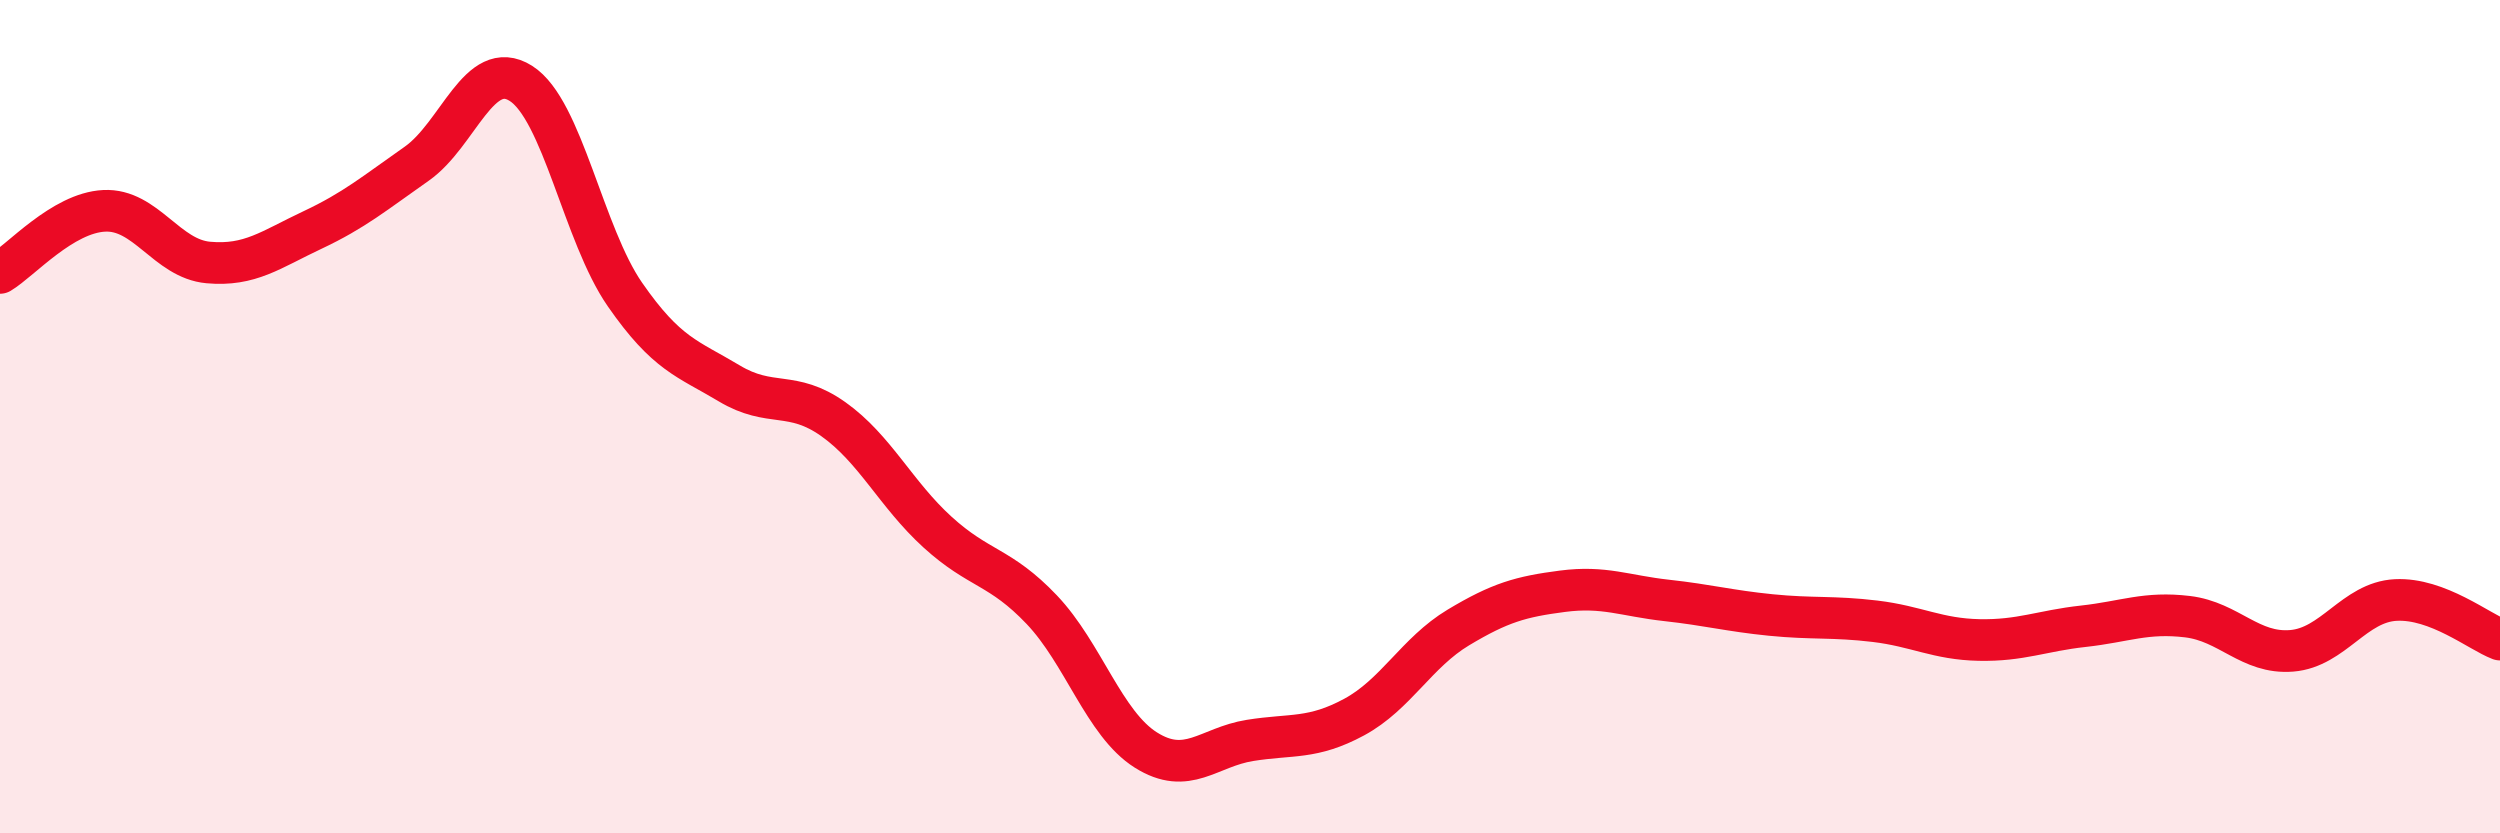 
    <svg width="60" height="20" viewBox="0 0 60 20" xmlns="http://www.w3.org/2000/svg">
      <path
        d="M 0,6.55 C 0.5,6.25 1.5,5.11 2.5,5.06 C 3.5,5.01 4,6.21 5,6.3 C 6,6.39 6.5,5.99 7.5,5.52 C 8.5,5.05 9,4.63 10,3.93 C 11,3.23 11.5,1.37 12.5,2 C 13.5,2.63 14,5.63 15,7.07 C 16,8.51 16.5,8.6 17.5,9.2 C 18.5,9.8 19,9.35 20,10.06 C 21,10.77 21.5,11.86 22.5,12.77 C 23.5,13.68 24,13.58 25,14.63 C 26,15.68 26.5,17.37 27.5,18 C 28.5,18.63 29,17.93 30,17.77 C 31,17.61 31.5,17.75 32.5,17.21 C 33.5,16.67 34,15.66 35,15.06 C 36,14.46 36.5,14.32 37.5,14.19 C 38.5,14.06 39,14.3 40,14.41 C 41,14.52 41.5,14.66 42.5,14.76 C 43.5,14.86 44,14.79 45,14.91 C 46,15.03 46.5,15.34 47.5,15.36 C 48.5,15.38 49,15.14 50,15.03 C 51,14.92 51.5,14.68 52.5,14.8 C 53.5,14.92 54,15.7 55,15.62 C 56,15.54 56.5,14.45 57.5,14.4 C 58.5,14.35 59.5,15.16 60,15.35L60 20L0 20Z"
        fill="#EB0A25"
        opacity="0.1"
        stroke-linecap="round"
        stroke-linejoin="round"
      />
      <path
        d="M 0,6.55 C 0.5,6.25 1.5,5.11 2.5,5.06 C 3.5,5.01 4,6.21 5,6.3 C 6,6.39 6.5,5.99 7.5,5.52 C 8.5,5.05 9,4.63 10,3.93 C 11,3.23 11.5,1.37 12.5,2 C 13.5,2.63 14,5.63 15,7.07 C 16,8.51 16.5,8.6 17.5,9.2 C 18.5,9.8 19,9.35 20,10.06 C 21,10.77 21.5,11.86 22.5,12.77 C 23.5,13.68 24,13.58 25,14.63 C 26,15.68 26.5,17.37 27.5,18 C 28.5,18.63 29,17.93 30,17.77 C 31,17.61 31.5,17.75 32.5,17.21 C 33.5,16.67 34,15.66 35,15.06 C 36,14.46 36.5,14.32 37.5,14.19 C 38.5,14.06 39,14.3 40,14.41 C 41,14.52 41.5,14.66 42.5,14.76 C 43.5,14.86 44,14.79 45,14.91 C 46,15.03 46.5,15.34 47.5,15.36 C 48.5,15.38 49,15.14 50,15.03 C 51,14.92 51.5,14.68 52.5,14.8 C 53.5,14.92 54,15.7 55,15.62 C 56,15.54 56.5,14.45 57.5,14.4 C 58.5,14.35 59.5,15.16 60,15.35"
        stroke="#EB0A25"
        stroke-width="1"
        fill="none"
        stroke-linecap="round"
        stroke-linejoin="round"
      />
    </svg>
  